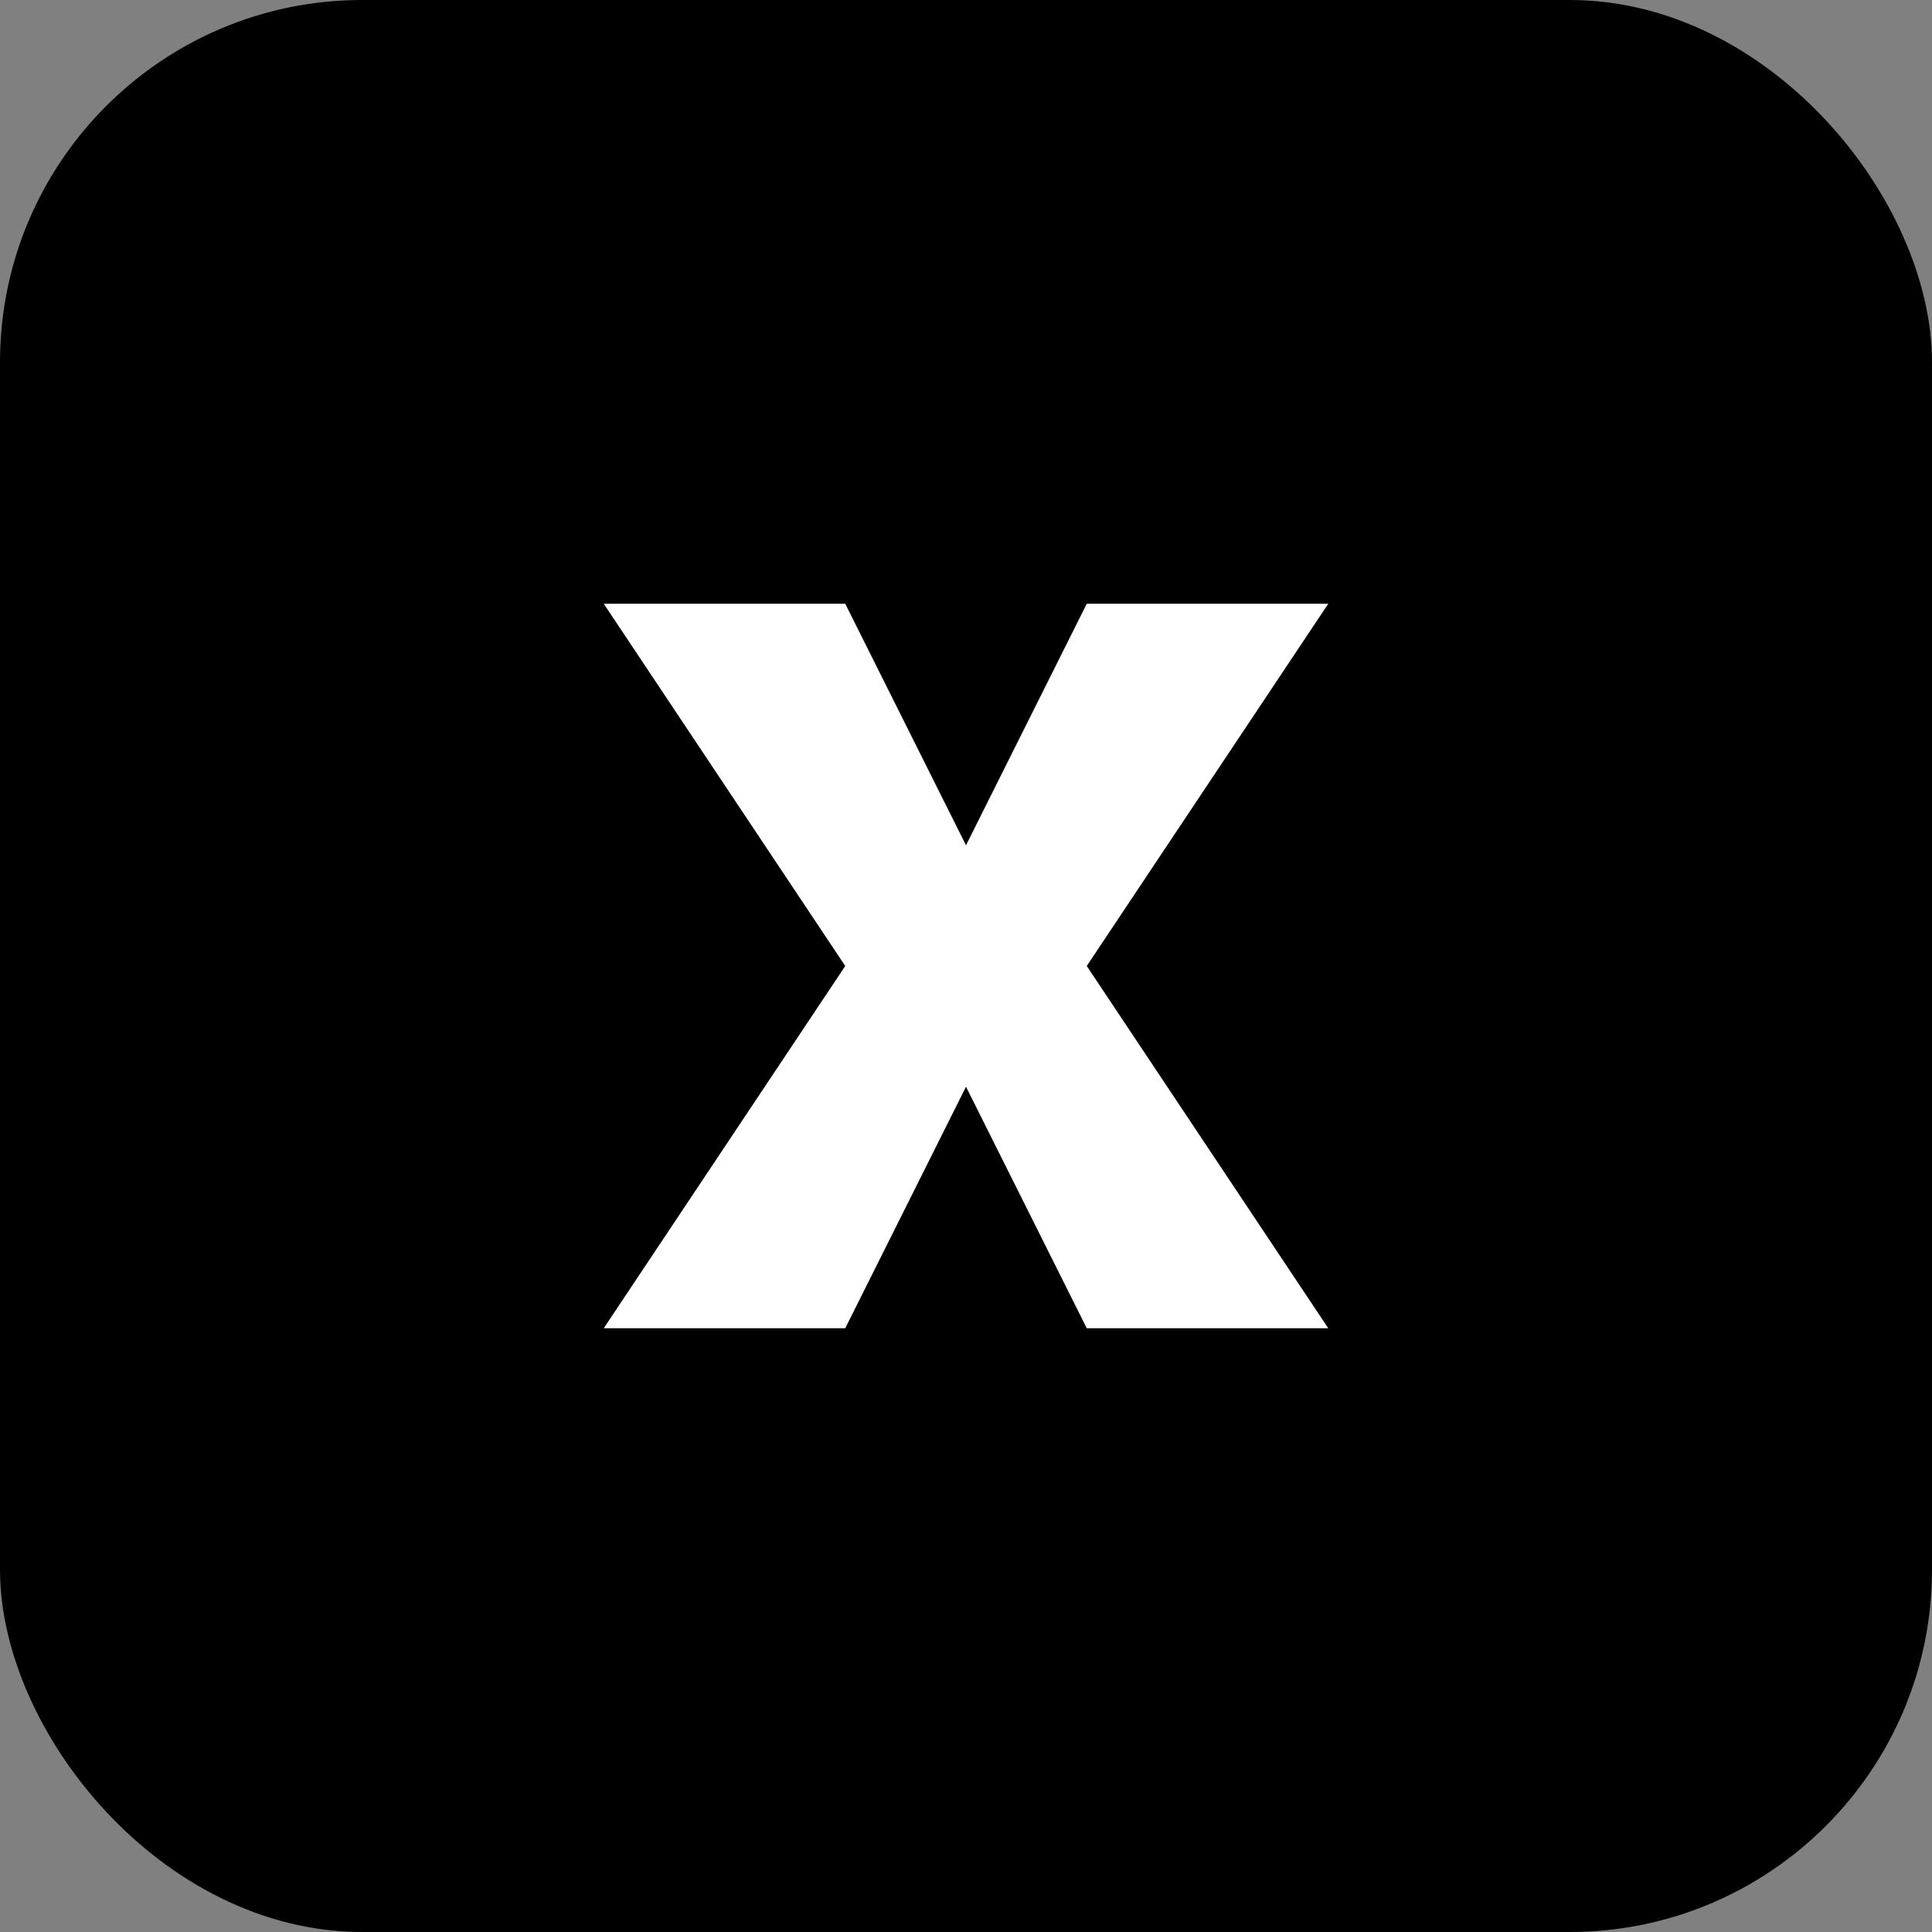 <svg xmlns="http://www.w3.org/2000/svg" viewBox="0 0 32 32">
  <rect x="0" y="0" width="32" height="32" fill="#808080" stroke="none"/>
  <rect width="32" height="32" rx="6" fill="#000"/>
  <path fill="#fff" d="M10 10h4l2 4 2-4h4l-4 6 4 6h-4l-2-4-2 4h-4l4-6-4-6z"/>
</svg>